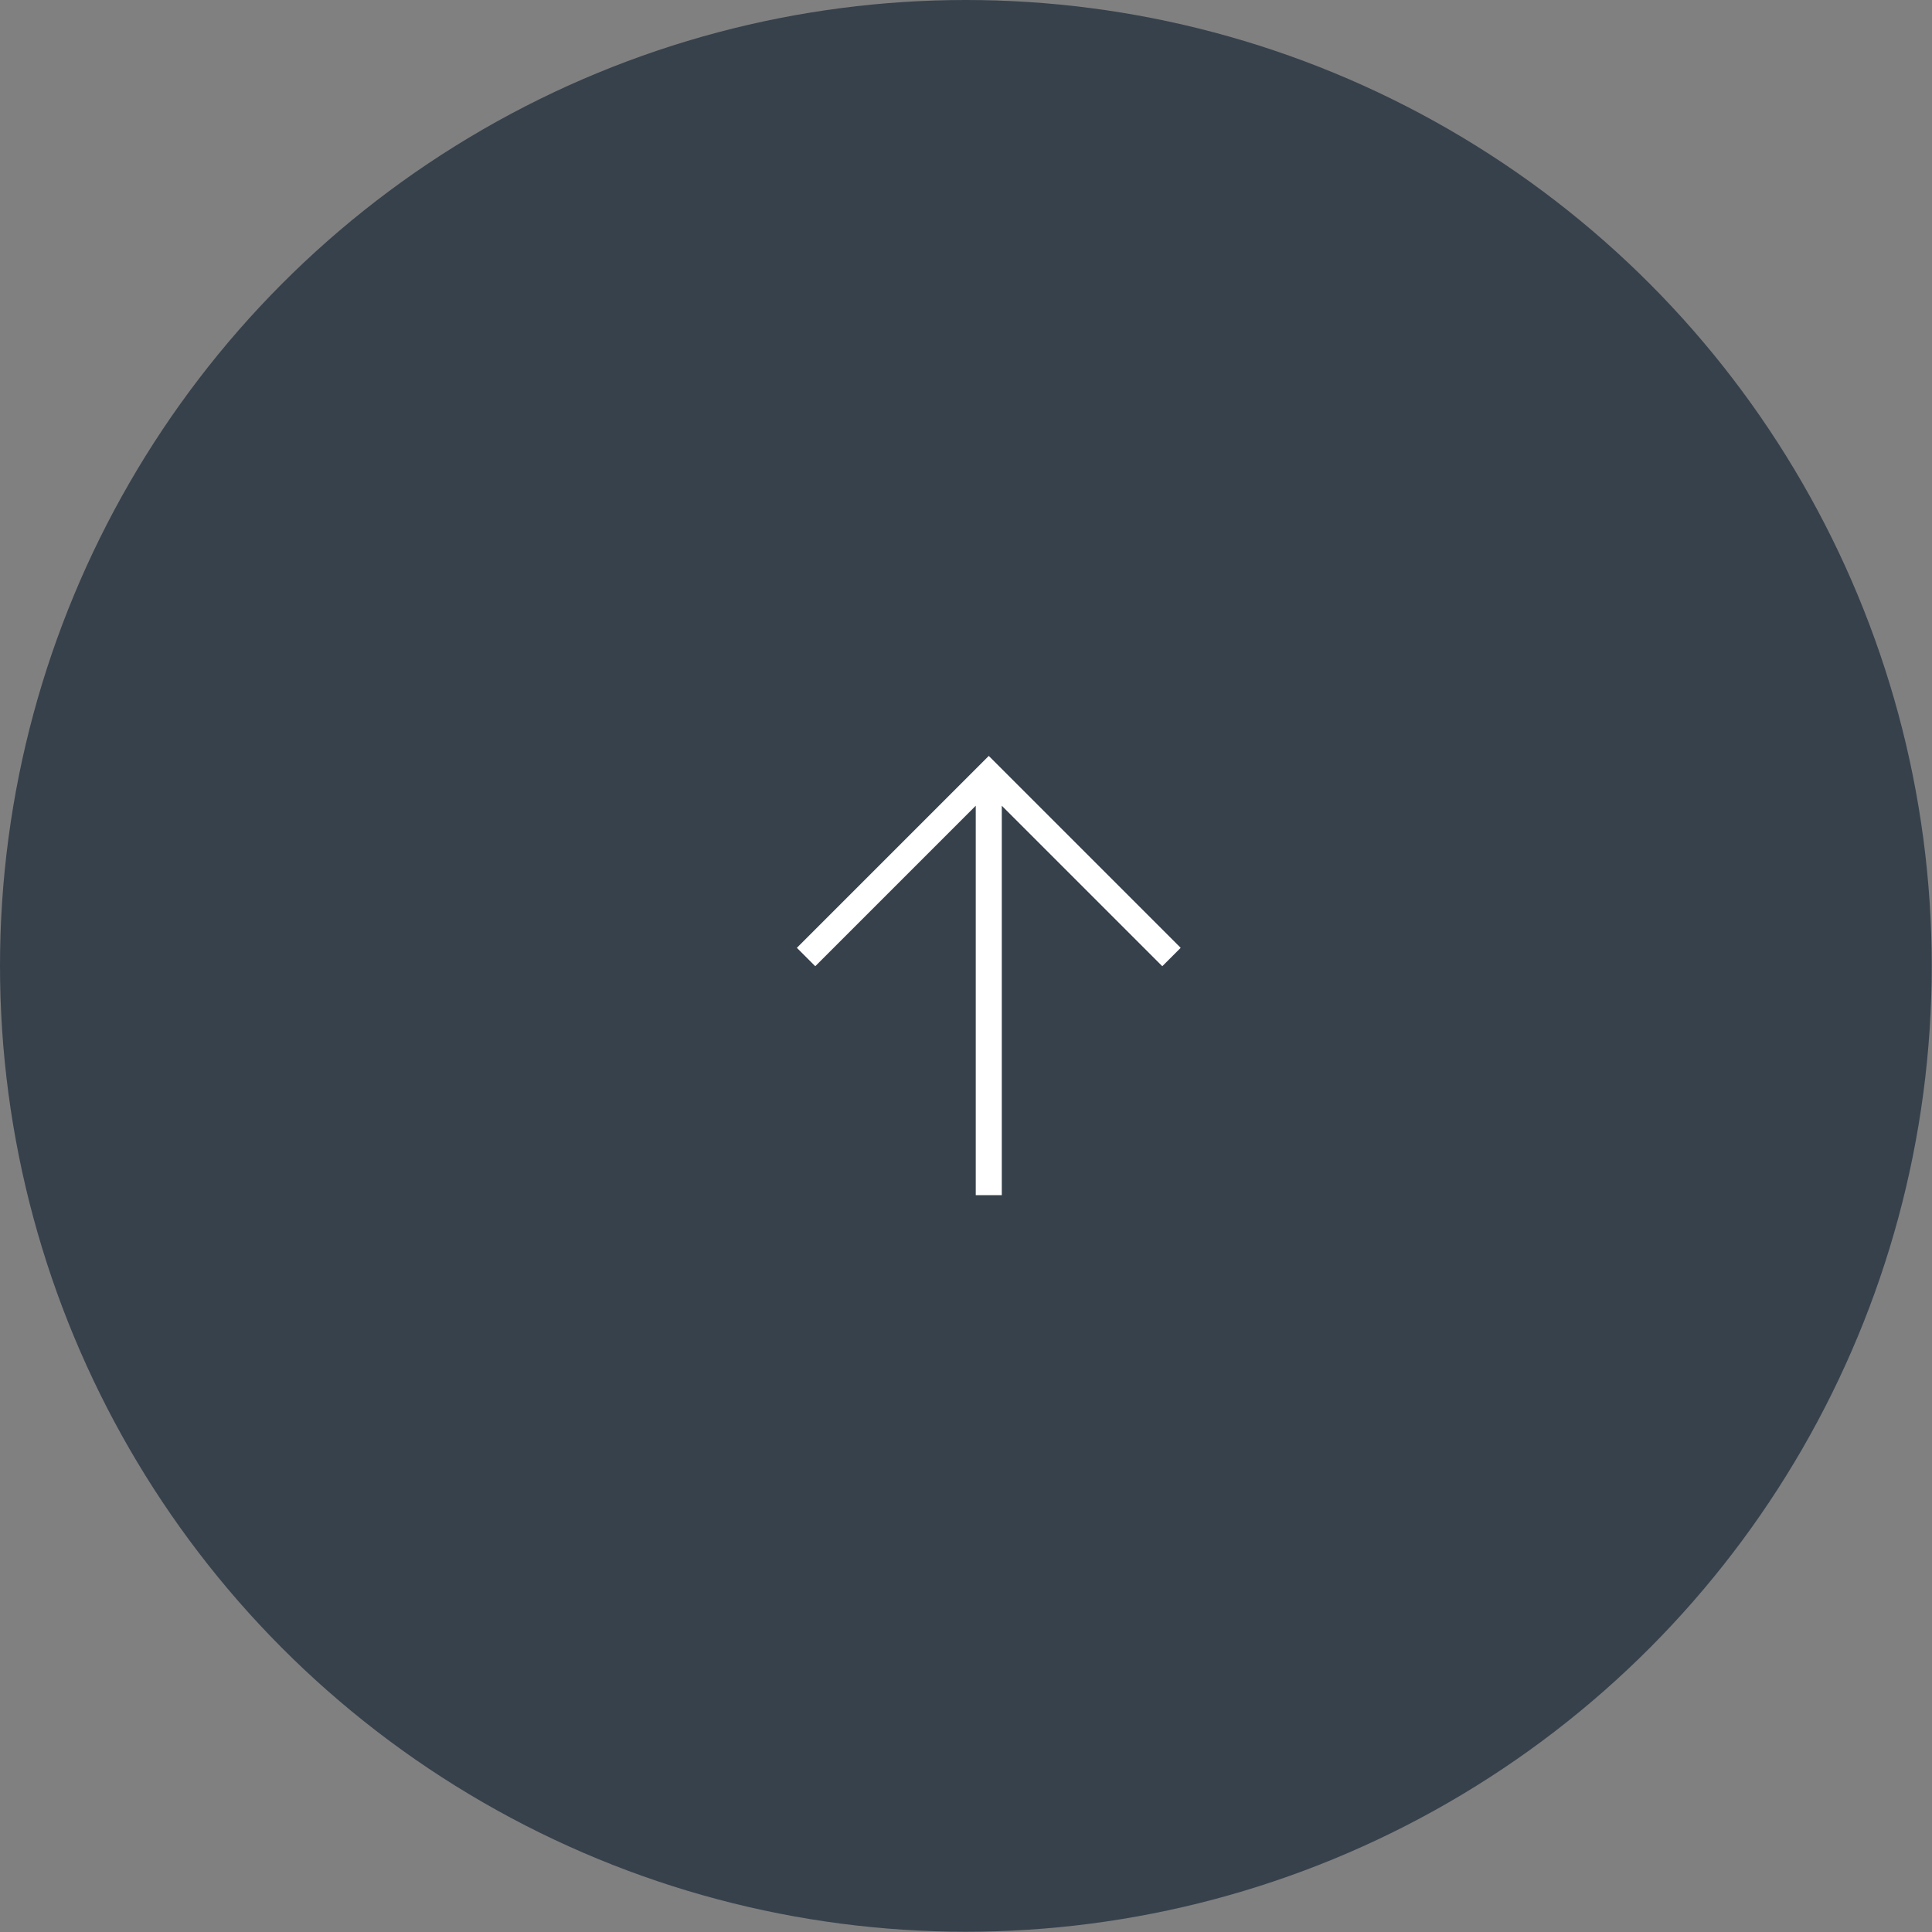<svg id="_レイヤー_2" data-name="レイヤー 2" xmlns="http://www.w3.org/2000/svg" viewBox="0 0 74.23 74.23"><rect x="0" y="0" width="74.23" height="74.23" fill="#808080" stroke="none"/><defs><style>.cls-1{fill:#37414c}.cls-2{fill:none;stroke:#fff;stroke-miterlimit:10}</style></defs><g id="_レイヤー_1-2" data-name="レイヤー 1"><circle class="cls-1" cx="37.11" cy="37.11" r="37.11"/><path class="cls-2" d="M30.97 36.77l7.02-7.02 7.02 7.02M37.99 29.75v16.17"/></g></svg>